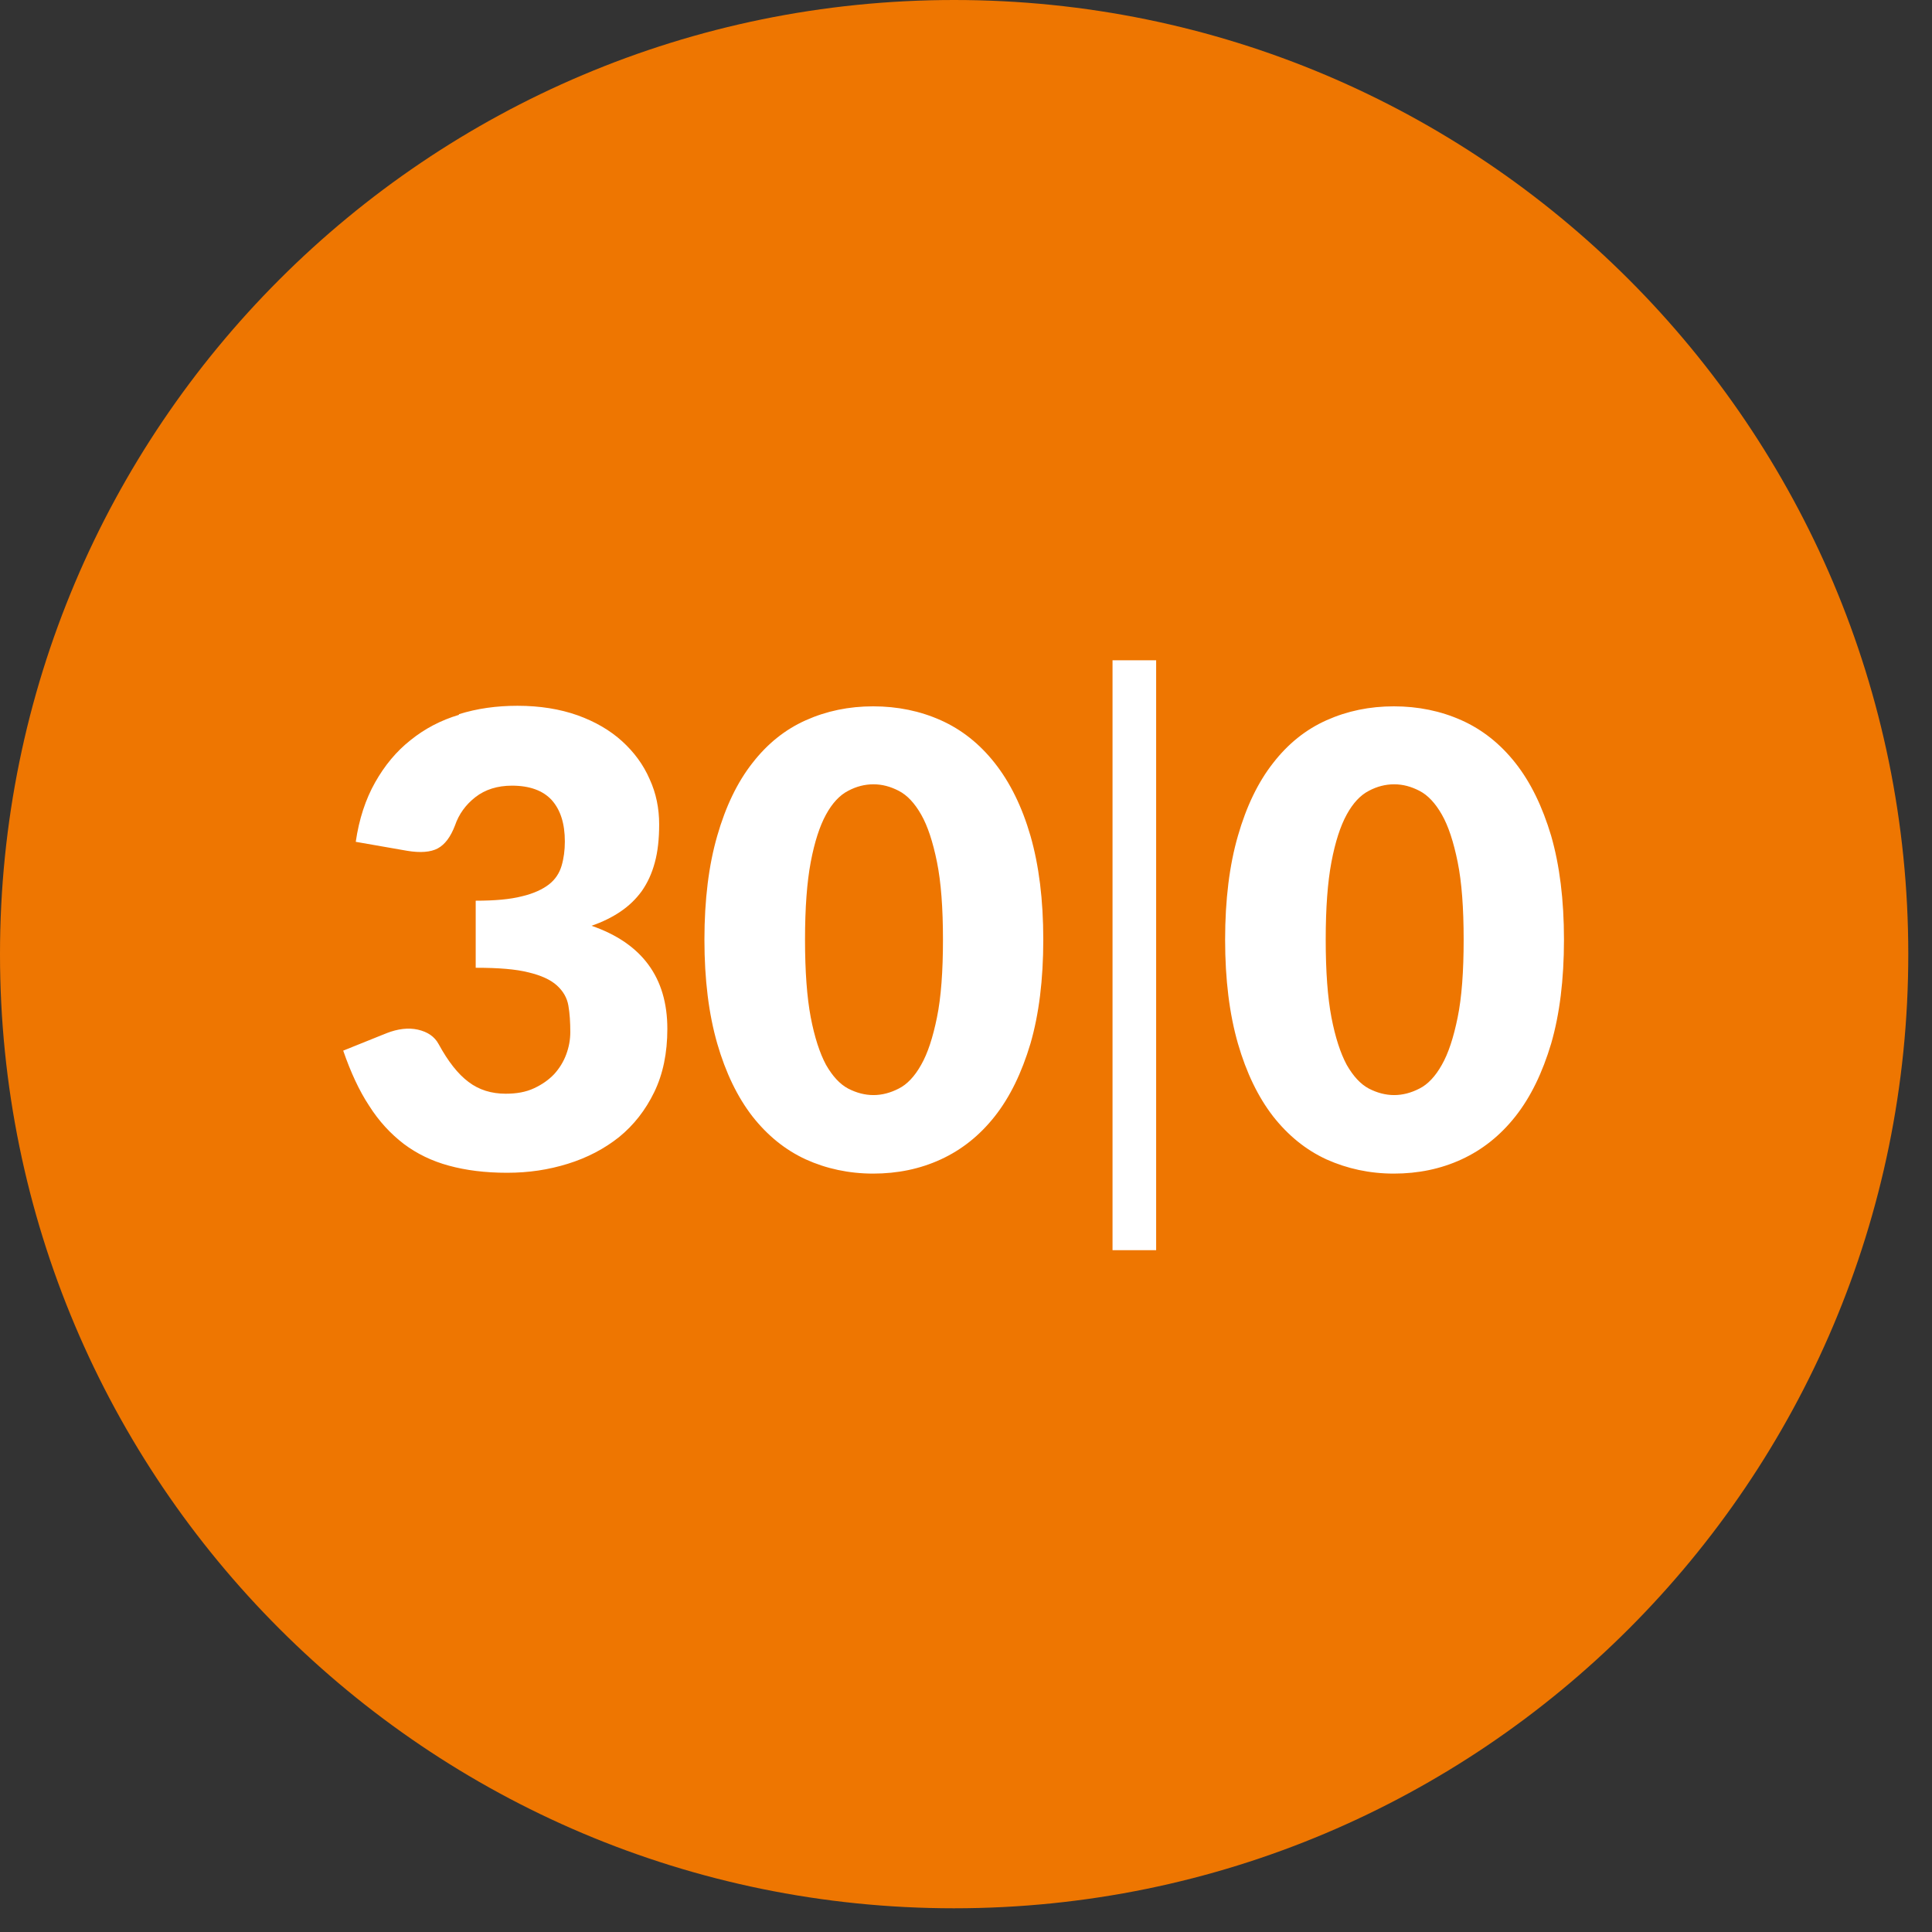 <?xml version="1.0" encoding="UTF-8"?>
<svg xmlns="http://www.w3.org/2000/svg" xmlns:xlink="http://www.w3.org/1999/xlink" version="1.1" viewBox="0 0 70.87 70.87">
  <rect x="0" y="0" width="70.87" height="70.87" fill="#333333" stroke="none"/>
  <defs>
    <style>
      .cls-1 {
        fill: none;
      }

      .cls-2 {
        clip-path: url(#clippath-1);
      }

      .cls-3 {
        fill: #fff;
      }

      .cls-4 {
        fill: #ee7601;
      }

      .cls-5 {
        clip-path: url(#clippath);
      }
    </style>
    <clipPath id="clippath">
      <rect class="cls-1" width="70" height="70"/>
    </clipPath>
    <clipPath id="clippath-1">
      <rect class="cls-1" x="12.6" y="24.22" width="44.77" height="21.64"/>
    </clipPath>
  </defs>
  <!-- Generator: Adobe Illustrator 28.7.1, SVG Export Plug-In . SVG Version: 1.2.0 Build 142)  -->
  <g>
    <g id="Layer_1">
      <g class="cls-5">
        <path class="cls-4" d="M35,70c19.33,0,35-15.67,35-35S54.33,0,35,0,0,15.67,0,35s15.67,35,35,35"/>
      </g>
      <g class="cls-2">
        <path class="cls-3" d="M53.47,37.32c-.15.74-.34,1.32-.58,1.74-.24.43-.52.72-.82.87-.31.16-.62.24-.93.24s-.62-.08-.93-.24c-.3-.16-.57-.45-.81-.87-.23-.43-.42-1.01-.56-1.74s-.21-1.69-.21-2.85.07-2.11.21-2.85c.14-.74.33-1.32.56-1.74.23-.42.5-.71.81-.87.3-.16.61-.24.93-.24s.62.08.93.24c.31.16.58.45.82.87.24.42.43,1,.58,1.74.15.74.22,1.69.22,2.85s-.07,2.12-.22,2.85M56.9,30.66c-.32-1.07-.75-1.96-1.31-2.67-.56-.71-1.22-1.23-1.98-1.57-.76-.34-1.59-.51-2.48-.51s-1.71.17-2.47.51c-.76.34-1.41.86-1.96,1.57-.55.7-.98,1.59-1.29,2.67-.31,1.07-.47,2.34-.47,3.81s.16,2.73.47,3.81c.31,1.07.74,1.96,1.29,2.67.55.7,1.2,1.23,1.96,1.58.76.34,1.58.52,2.47.52s1.72-.17,2.48-.52c.76-.35,1.42-.87,1.98-1.58.56-.71.99-1.6,1.31-2.67.31-1.07.47-2.34.47-3.81s-.16-2.73-.47-3.81M40.81,45.86h1.6v-21.64h-1.6v21.64ZM34.37,37.32c-.15.74-.34,1.32-.58,1.74-.24.43-.52.72-.82.87-.31.16-.62.24-.93.24s-.62-.08-.93-.24c-.3-.16-.57-.45-.81-.87-.23-.43-.42-1.01-.56-1.74-.14-.74-.21-1.69-.21-2.85s.07-2.11.21-2.85c.14-.74.33-1.32.56-1.74.23-.42.5-.71.81-.87.3-.16.61-.24.93-.24s.62.08.93.24c.31.16.58.45.82.87.24.42.43,1,.58,1.74.15.74.22,1.69.22,2.85s-.07,2.12-.22,2.85M37.8,30.66c-.31-1.07-.75-1.96-1.31-2.67-.56-.71-1.22-1.23-1.98-1.57-.76-.34-1.59-.51-2.48-.51s-1.71.17-2.47.51c-.76.34-1.41.86-1.96,1.57-.55.7-.98,1.59-1.29,2.67-.31,1.07-.47,2.34-.47,3.81s.16,2.73.47,3.81c.31,1.07.74,1.96,1.29,2.67.55.7,1.2,1.23,1.96,1.58.75.34,1.58.52,2.47.52s1.72-.17,2.48-.52c.76-.35,1.42-.87,1.98-1.58.56-.71.99-1.6,1.31-2.67.31-1.07.47-2.34.47-3.81s-.16-2.73-.47-3.81M16.84,26.22c-.67.2-1.26.51-1.78.93-.52.41-.95.93-1.3,1.55-.35.62-.59,1.35-.71,2.18l1.89.33c.48.08.86.05,1.12-.09.26-.14.47-.42.63-.84.14-.41.39-.76.75-1.04.36-.28.81-.42,1.34-.42.65,0,1.14.18,1.46.53.32.36.48.86.48,1.52,0,.32-.04.62-.12.89-.08.27-.23.5-.46.68s-.57.34-1,.44c-.43.11-.99.16-1.69.16v2.46c.83,0,1.47.05,1.94.17.46.11.81.27,1.04.48.23.21.37.45.42.74.05.29.07.61.07.97,0,.28-.05.55-.15.82-.1.27-.25.51-.44.72-.2.21-.44.38-.74.52s-.64.2-1.04.2c-.52,0-.98-.14-1.36-.43-.39-.29-.75-.75-1.1-1.39-.15-.28-.41-.45-.76-.53-.35-.08-.74-.03-1.15.13l-1.59.64c.27.78.58,1.46.95,2.02.36.57.79,1.03,1.27,1.4.48.36,1.03.63,1.66.8.62.17,1.33.26,2.13.26s1.52-.11,2.23-.33,1.34-.55,1.88-.98c.54-.44.97-.99,1.29-1.65.32-.66.48-1.43.48-2.32,0-1.88-.93-3.14-2.78-3.78.4-.14.75-.31,1.06-.52.31-.21.57-.46.78-.75.21-.3.37-.64.48-1.05.11-.4.16-.87.16-1.4,0-.58-.11-1.14-.35-1.66-.23-.53-.57-.99-1.01-1.39-.44-.4-.99-.72-1.63-.95-.65-.23-1.38-.35-2.21-.35-.77,0-1.48.1-2.15.31"/>
      </g>
    </g>
  </g>
</svg>
